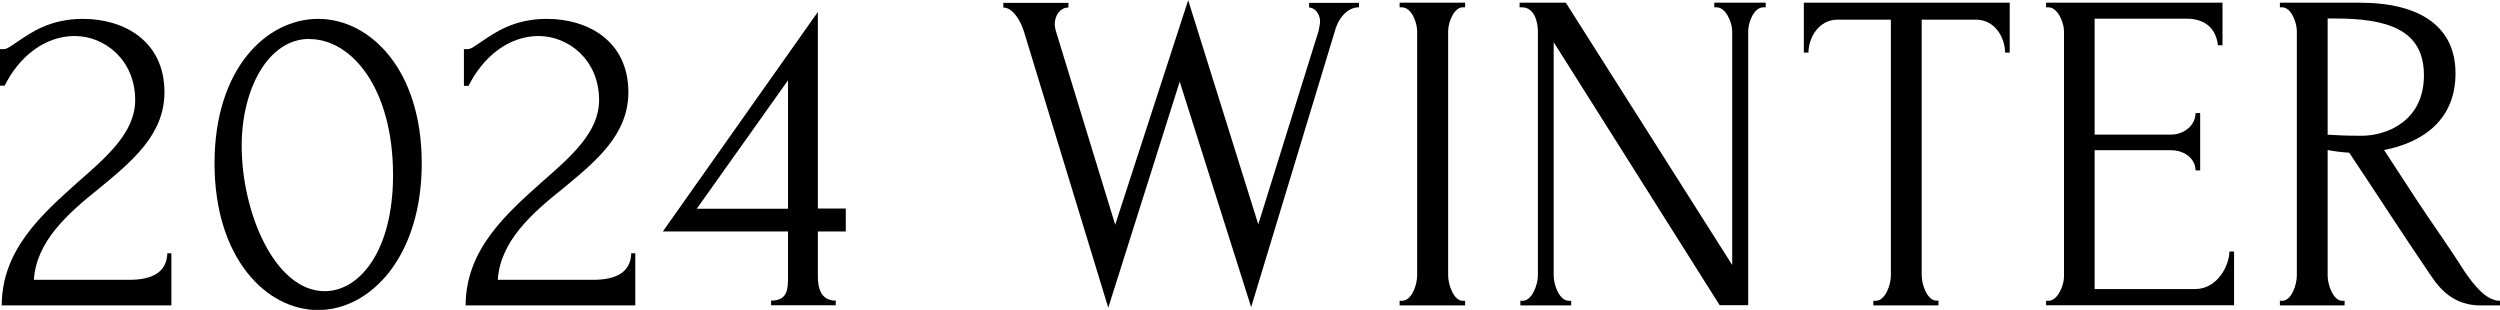 <?xml version="1.0" encoding="UTF-8"?><svg id="_レイヤー_2" xmlns="http://www.w3.org/2000/svg" width="129.82" height="16.09" viewBox="0 0 129.82 16.09"><defs><style>.cls-1{fill:#000;stroke-width:0px;}</style></defs><g id="TOP"><path class="cls-1" d="M0,2.55h.21c.17,0,.4-.19.69-.38.67-.45,1.67-1.19,3.4-1.19,2.17,0,4.24,1.17,4.24,3.81,0,2.21-1.69,3.59-3.4,5-1.64,1.31-3.26,2.76-3.38,4.74h4.95c1.21,0,1.95-.4,1.98-1.38h.21v2.71H.09c0-2.9,2.12-4.76,3.95-6.4,1.52-1.33,2.98-2.59,2.98-4.26,0-2.09-1.59-3.33-3.14-3.33S1,2.93.24,4.45h-.24v-1.9Z"/><path class="cls-1" d="M16.52.98c2.69,0,5.38,2.62,5.38,7.5s-2.69,7.62-5.38,7.62-5.38-2.69-5.38-7.62S13.85.98,16.52.98ZM16.07,2.02c-2.17,0-3.52,2.64-3.52,5.55,0,3.5,1.74,7.55,4.31,7.55,1.83,0,3.55-2.12,3.55-6.02,0-4.57-2.19-7.07-4.33-7.07Z"/><path class="cls-1" d="M24.09,2.55h.21c.17,0,.4-.19.69-.38.67-.45,1.67-1.19,3.4-1.19,2.17,0,4.24,1.17,4.24,3.81,0,2.21-1.69,3.59-3.4,5-1.64,1.31-3.26,2.76-3.38,4.74h4.95c1.21,0,1.95-.4,1.98-1.38h.21v2.71h-8.81c0-2.9,2.12-4.76,3.95-6.4,1.52-1.33,2.98-2.59,2.98-4.26,0-2.09-1.59-3.33-3.14-3.33s-2.88,1.07-3.64,2.59h-.24v-1.9Z"/><path class="cls-1" d="M40.04,15.85v-.24c.88,0,.88-.62.88-1.26v-2.33h-6.5L42.47.62v10.21h1.45v1.19h-1.45v2.33c0,.64.17,1.26.93,1.26v.24h-3.36ZM40.92,4.17l-4.74,6.67h4.74v-6.67Z"/><path class="cls-1" d="M70.56.38c-.64,0-1.1.64-1.26,1.29l-4.33,14.28-3.71-11.71-3.71,11.74-4.36-14.28c-.17-.6-.59-1.31-1.09-1.31v-.24h3.38v.24c-.41,0-.71.38-.71.88,0,.07.02.19.05.31l3.09,10.09,3.79-11.66,3.64,11.64,3.14-10.07c0-.07.07-.33.07-.45,0-.45-.31-.74-.57-.74v-.24h2.59v.24Z"/><path class="cls-1" d="M72.68.14h3.4v.24h-.12c-.45,0-.76.76-.76,1.24v12.69c0,.48.29,1.31.76,1.31h.12v.24h-3.4v-.24h.12c.5,0,.79-.81.79-1.31V1.62c0-.45-.29-1.24-.79-1.24h-.12v-.24Z"/><path class="cls-1" d="M81.59,15.62v.24h-2.64v-.24h.12c.48,0,.79-.83.79-1.31V1.62c0-.45-.17-1.24-.83-1.24h-.12v-.24h2.4l8.64,13.62V1.62c0-.45-.33-1.24-.81-1.24h-.12v-.24h2.67v.24h-.12c-.5,0-.79.79-.79,1.24v14.23h-1.48l-8.62-13.66v12.12c0,.48.29,1.31.79,1.31h.12Z"/><path class="cls-1" d="M100.66,15.62v.24h-3.38v-.24h.12c.5,0,.79-.83.79-1.31V1.02h-2.76c-1.02,0-1.52.98-1.52,1.71h-.24V.14h10.69v2.59h-.24c0-.74-.5-1.71-1.52-1.71h-2.81v13.28c0,.48.29,1.31.76,1.31h.12Z"/><path class="cls-1" d="M106.25,15.62h.12c.48,0,.81-.79.81-1.26V1.62c0-.45-.33-1.24-.81-1.24h-.12v-.24h9.16v2.21h-.24c-.07-.74-.55-1.38-1.62-1.38h-4.78v6.02h3.95c.74,0,1.29-.52,1.29-1.12h.24v2.98h-.24c0-.57-.52-1.05-1.29-1.05h-3.95v7.21h5.21c1.21,0,1.79-1.29,1.79-1.95h.24v2.79h-9.76v-.24Z"/><path class="cls-1" d="M121.75,15.62v.24h-3.36v-.24h.12c.48,0,.76-.83.76-1.31V1.62c0-.45-.29-1.24-.76-1.24h-.12v-.24h4.14c3.17,0,4.98,1.26,4.98,3.67s-1.69,3.59-3.71,3.98l1.71,2.62c.83,1.26,1.69,2.45,2.52,3.76.45.64,1.07,1.45,1.79,1.45v.24h-1.02c-1.26,0-2.02-.71-2.57-1.55-1.43-2.09-2.83-4.28-4.24-6.38-.36-.02-.76-.07-1.12-.14v6.52c0,.48.29,1.31.76,1.31h.12ZM120.87.95v6.05h.12c.26.02.81.05,1.64.05,1.31,0,3.24-.76,3.24-3.14s-1.9-2.95-4.64-2.95h-.36Z"/></g></svg>
